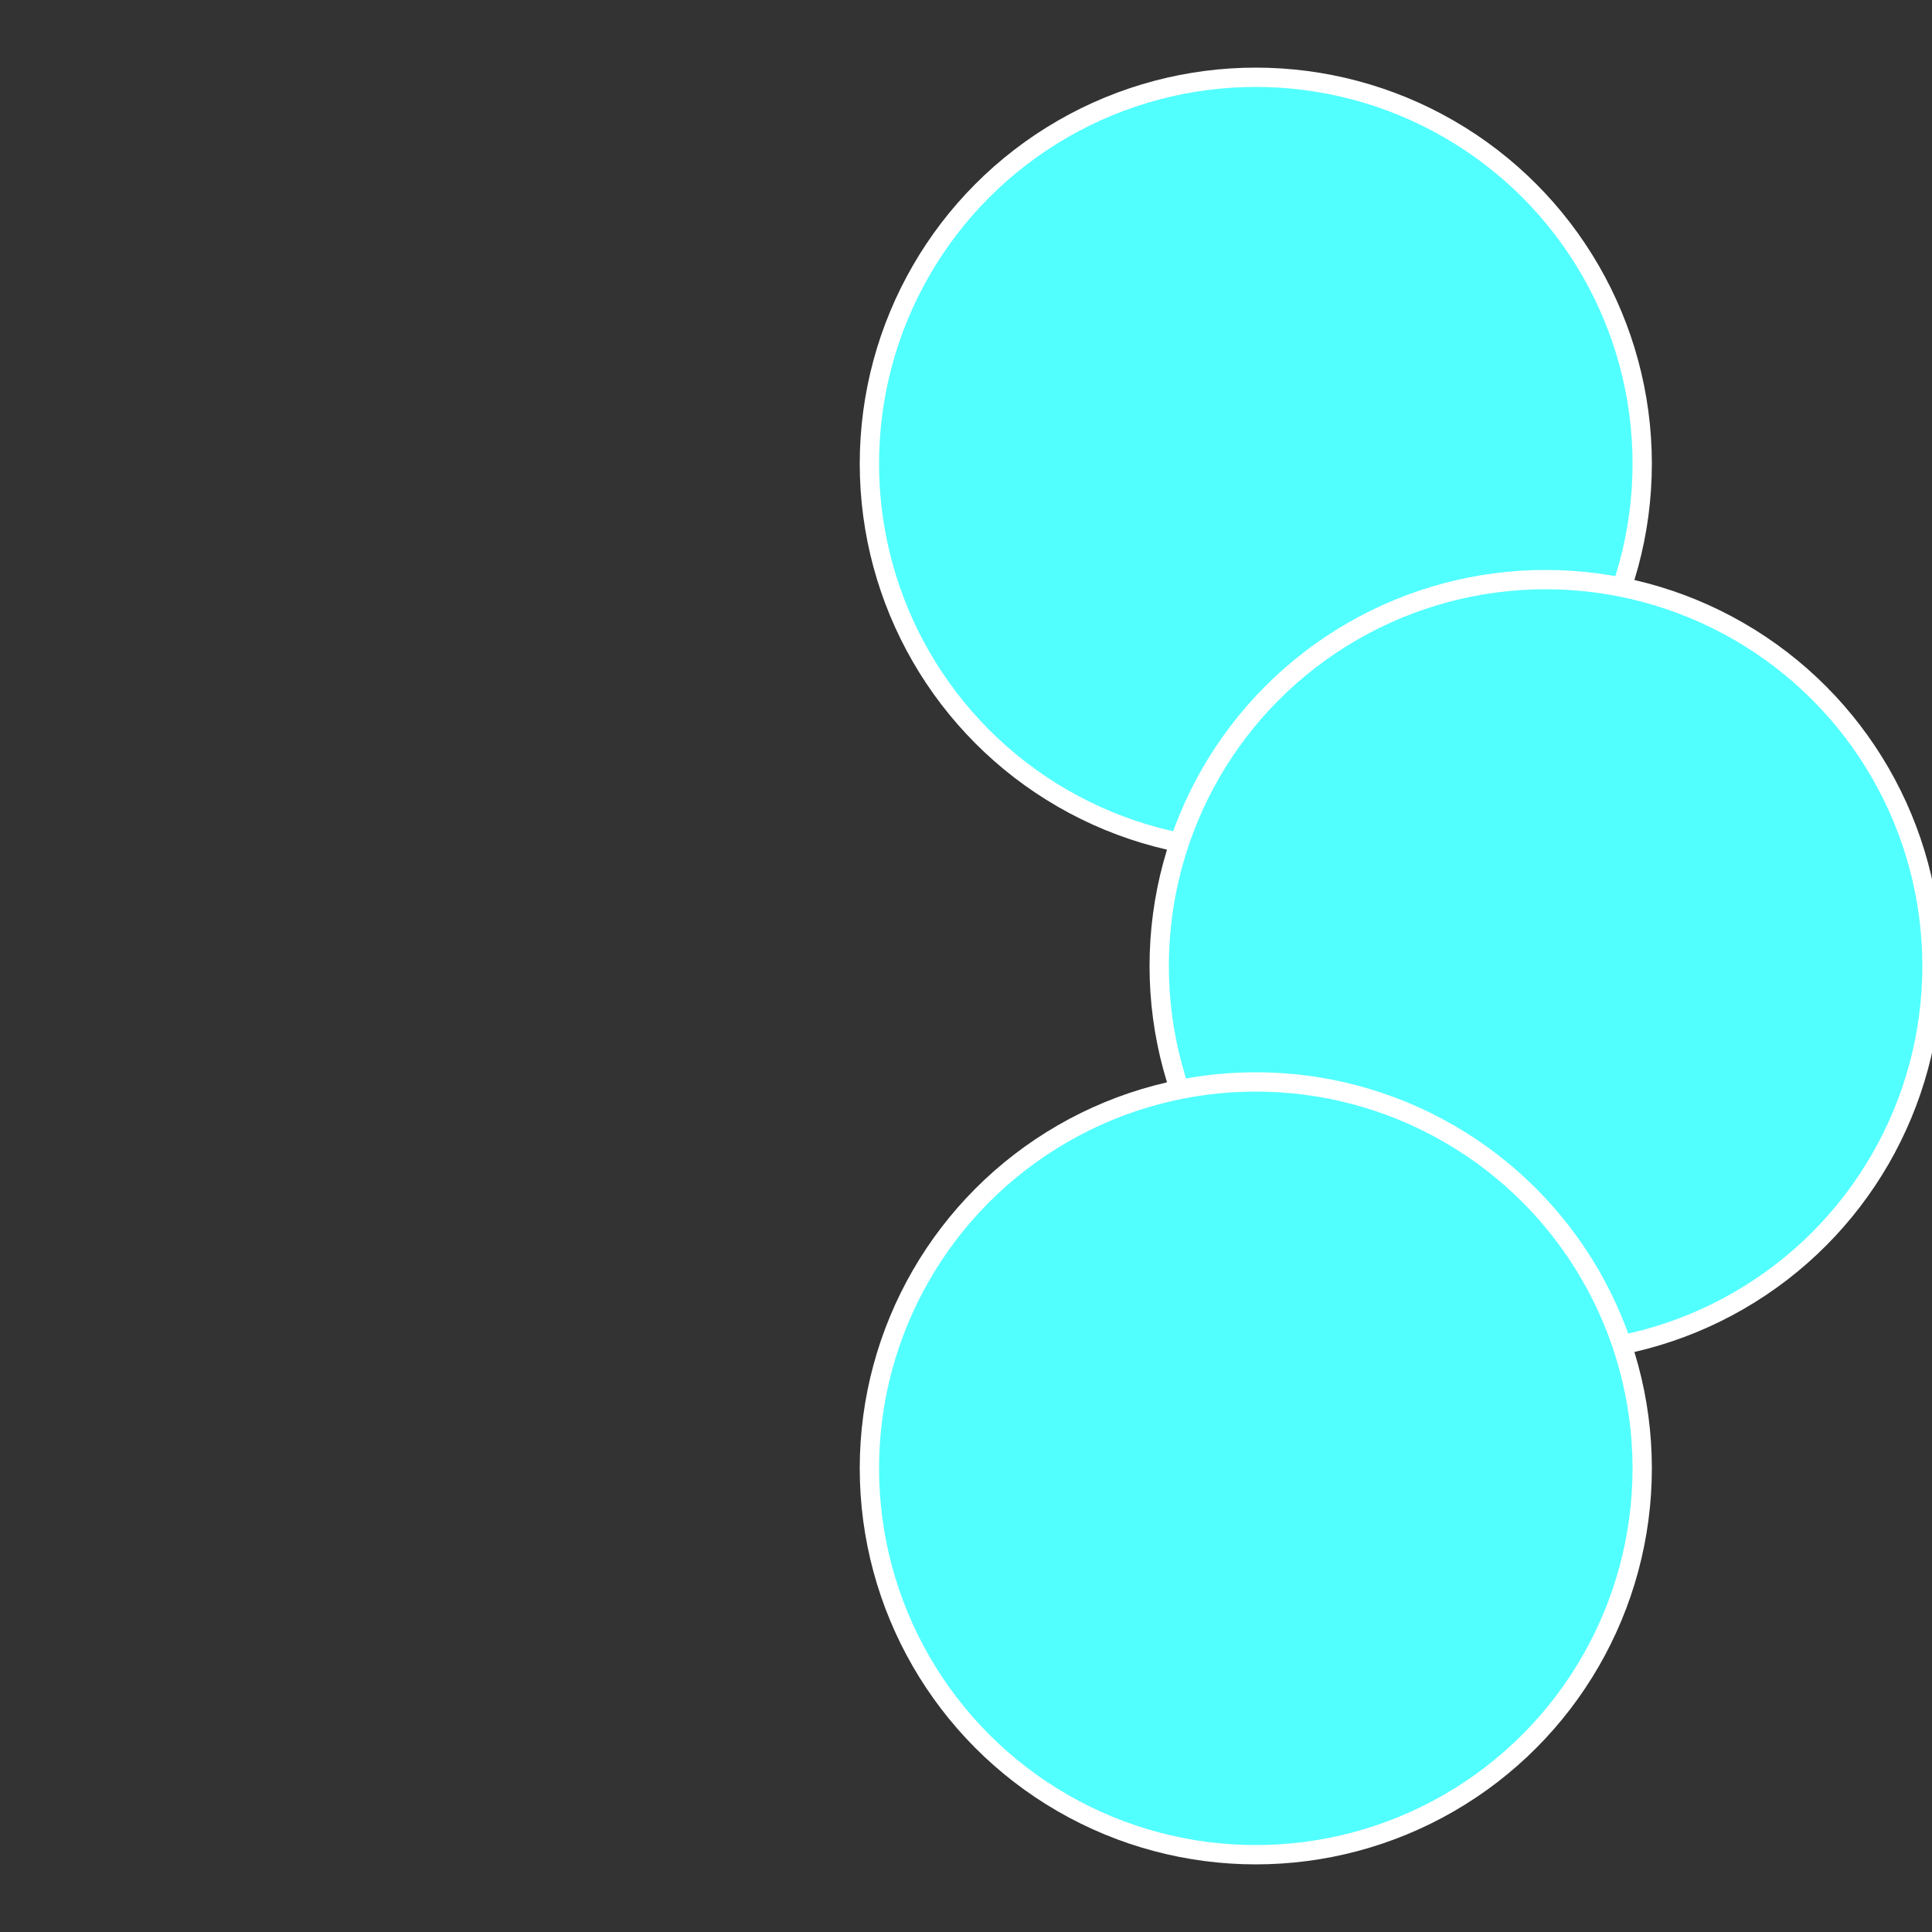 <?xml version="1.0" standalone="no"?>
<svg width="500" height="500" viewBox="-1 -1 2 2" xmlns="http://www.w3.org/2000/svg">
 
                <rect x="-1" y="-1" width="2" height="2" fill="#333333" stroke="none"/>
 
                <circle cx="0.3" cy="-0.52" r="0.4" fill="#52fffffffffffffff38fffffffffffffaf5" stroke="#fff" stroke-width="1%" />
             
                <circle cx="0.6" cy="0" r="0.4" fill="#52ffffffffffffffaf5fffffffffffffbcf" stroke="#fff" stroke-width="1%" />
             
                <circle cx="0.3" cy="0.52" r="0.4" fill="#52ffffffffffffffaf5ec" stroke="#fff" stroke-width="1%" />
            </svg>
